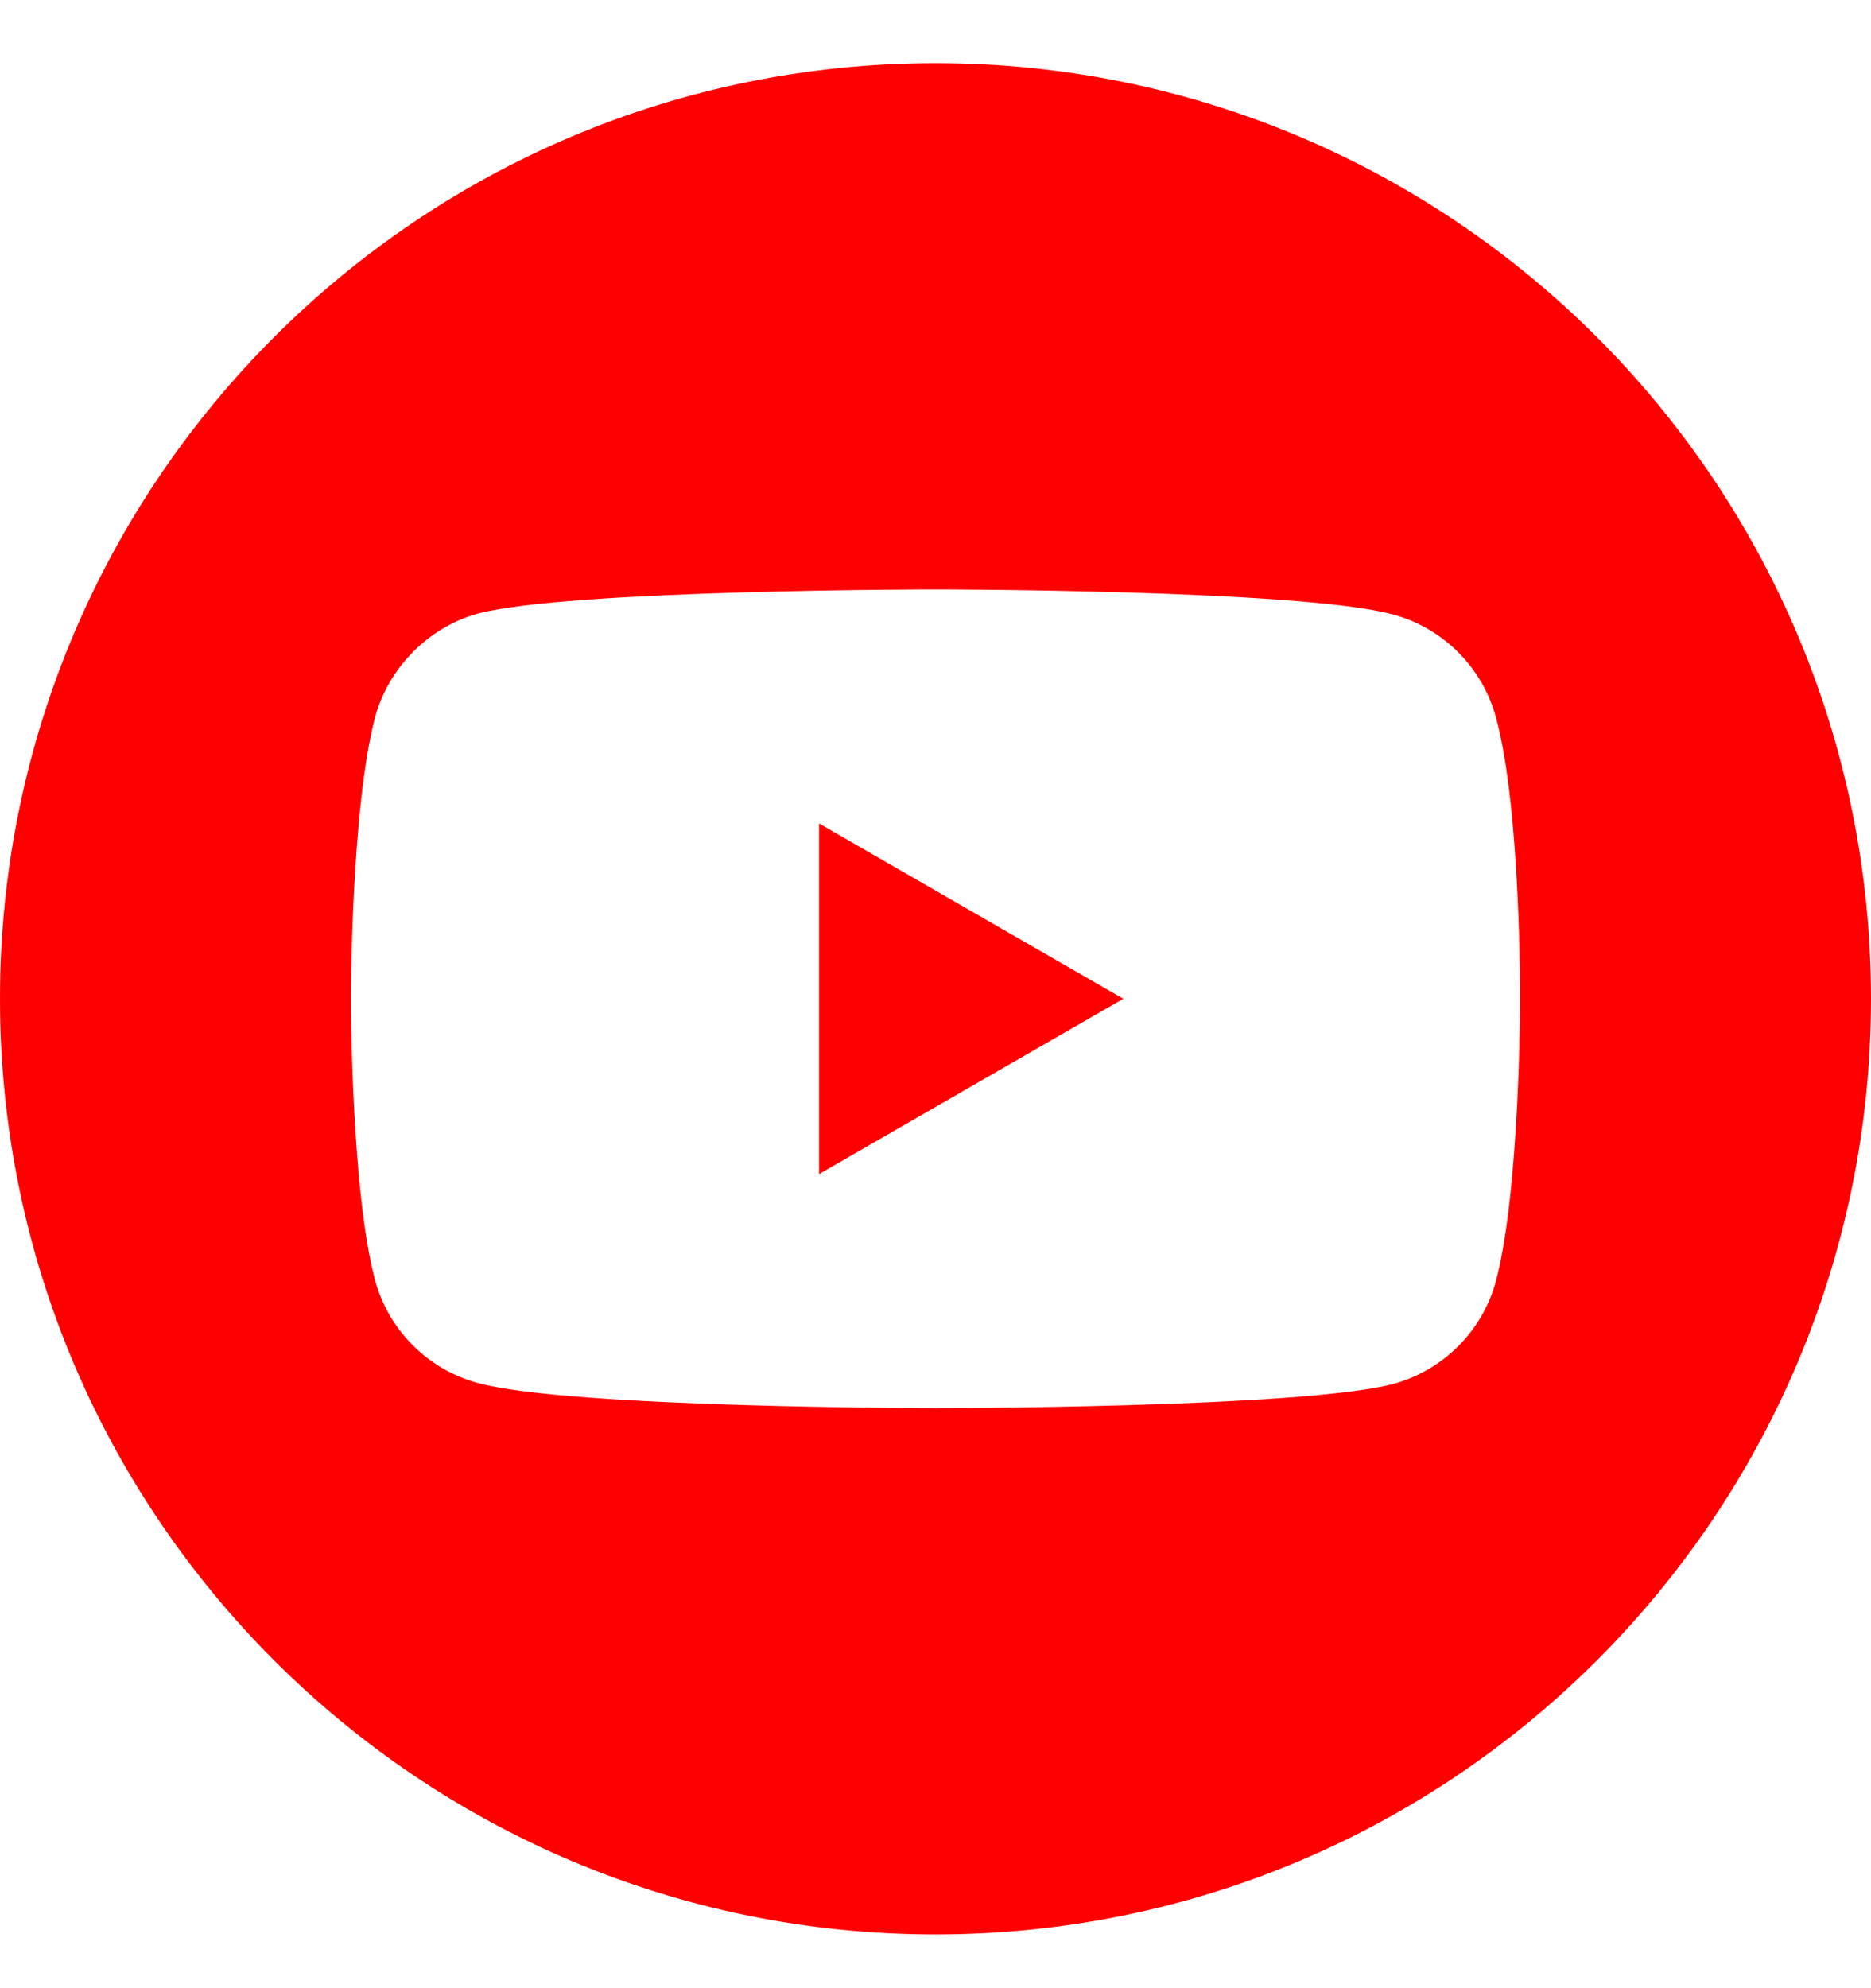 <svg width="16" height="17" viewBox="0 0 16 17" fill="none" xmlns="http://www.w3.org/2000/svg">
<g clip-path="url(#clip0)">
<path d="M7.004 10.039L9.606 8.54L7.004 7.041V10.039Z" fill="#FF0000"/>
<path d="M8 0.54C3.582 0.54 0 4.122 0 8.54C0 12.957 3.582 16.54 8 16.54C12.418 16.54 16 12.957 16 8.54C16 4.122 12.418 0.54 8 0.54ZM12.999 8.548C12.999 8.548 12.999 10.171 12.793 10.953C12.678 11.381 12.34 11.719 11.912 11.834C11.129 12.04 8 12.04 8 12.04C8 12.04 4.879 12.04 4.088 11.826C3.66 11.711 3.322 11.373 3.207 10.945C3.001 10.171 3.001 8.54 3.001 8.54C3.001 8.54 3.001 6.918 3.207 6.135C3.322 5.707 3.668 5.361 4.088 5.246C4.871 5.04 8 5.04 8 5.04C8 5.04 11.129 5.04 11.912 5.254C12.34 5.369 12.678 5.707 12.793 6.135C13.007 6.918 12.999 8.548 12.999 8.548Z" fill="#FF0000"/>
</g>
<defs>
<clipPath id="clip0">
<rect width="16" height="16" fill="white" transform="translate(0 0.54)"/>
</clipPath>
</defs>
</svg>
